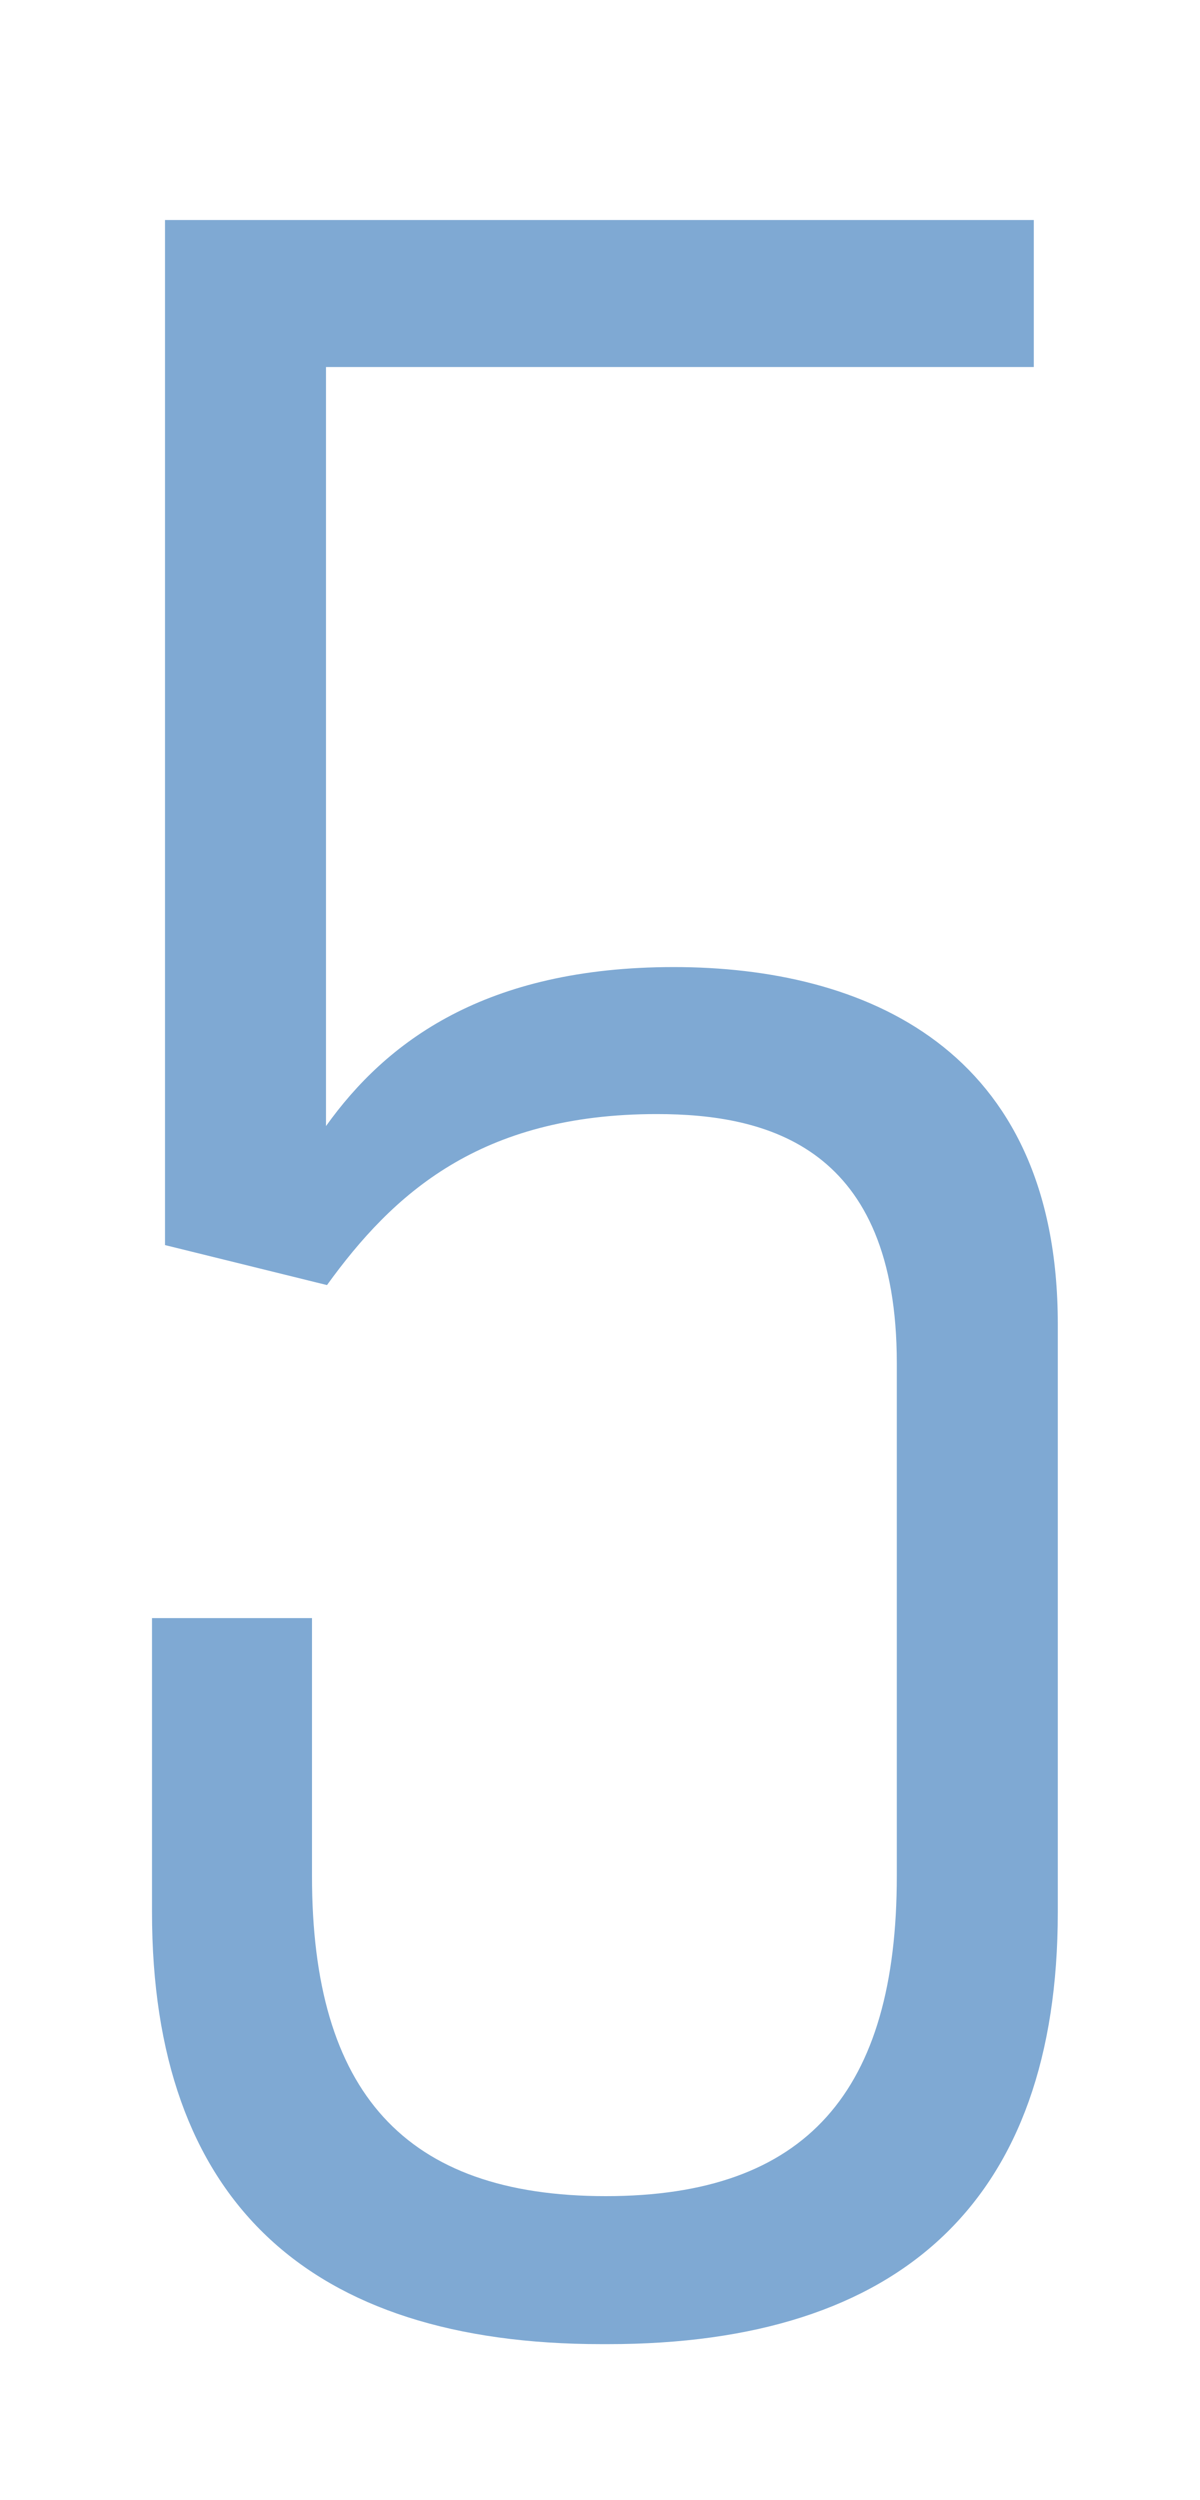 <svg xmlns="http://www.w3.org/2000/svg" width="60" height="125" viewBox="0 0 60 125"><defs><style>.a{opacity:0.5;}.b{fill:#0054a7;}</style></defs><title>no5</title><g class="a"><path class="b" d="M16.3,18.35V56.3c3-4.2,7.94-7.95,17.39-7.95s19.2,4,19.2,17.85V95.6c0,14.4-7.8,21.6-22.5,21.6h-.3C15.4,117.2,7.6,110,7.6,95.6V80.9h8V93.8c0,10.8,4.64,16,14.69,16s14.55-5.25,14.55-16V68.15c0-10.8-6.45-12.45-12-12.45-8.85,0-13.2,4-16.49,8.55l-8.1-2V11H51.69v7.35Z"/></g></svg>